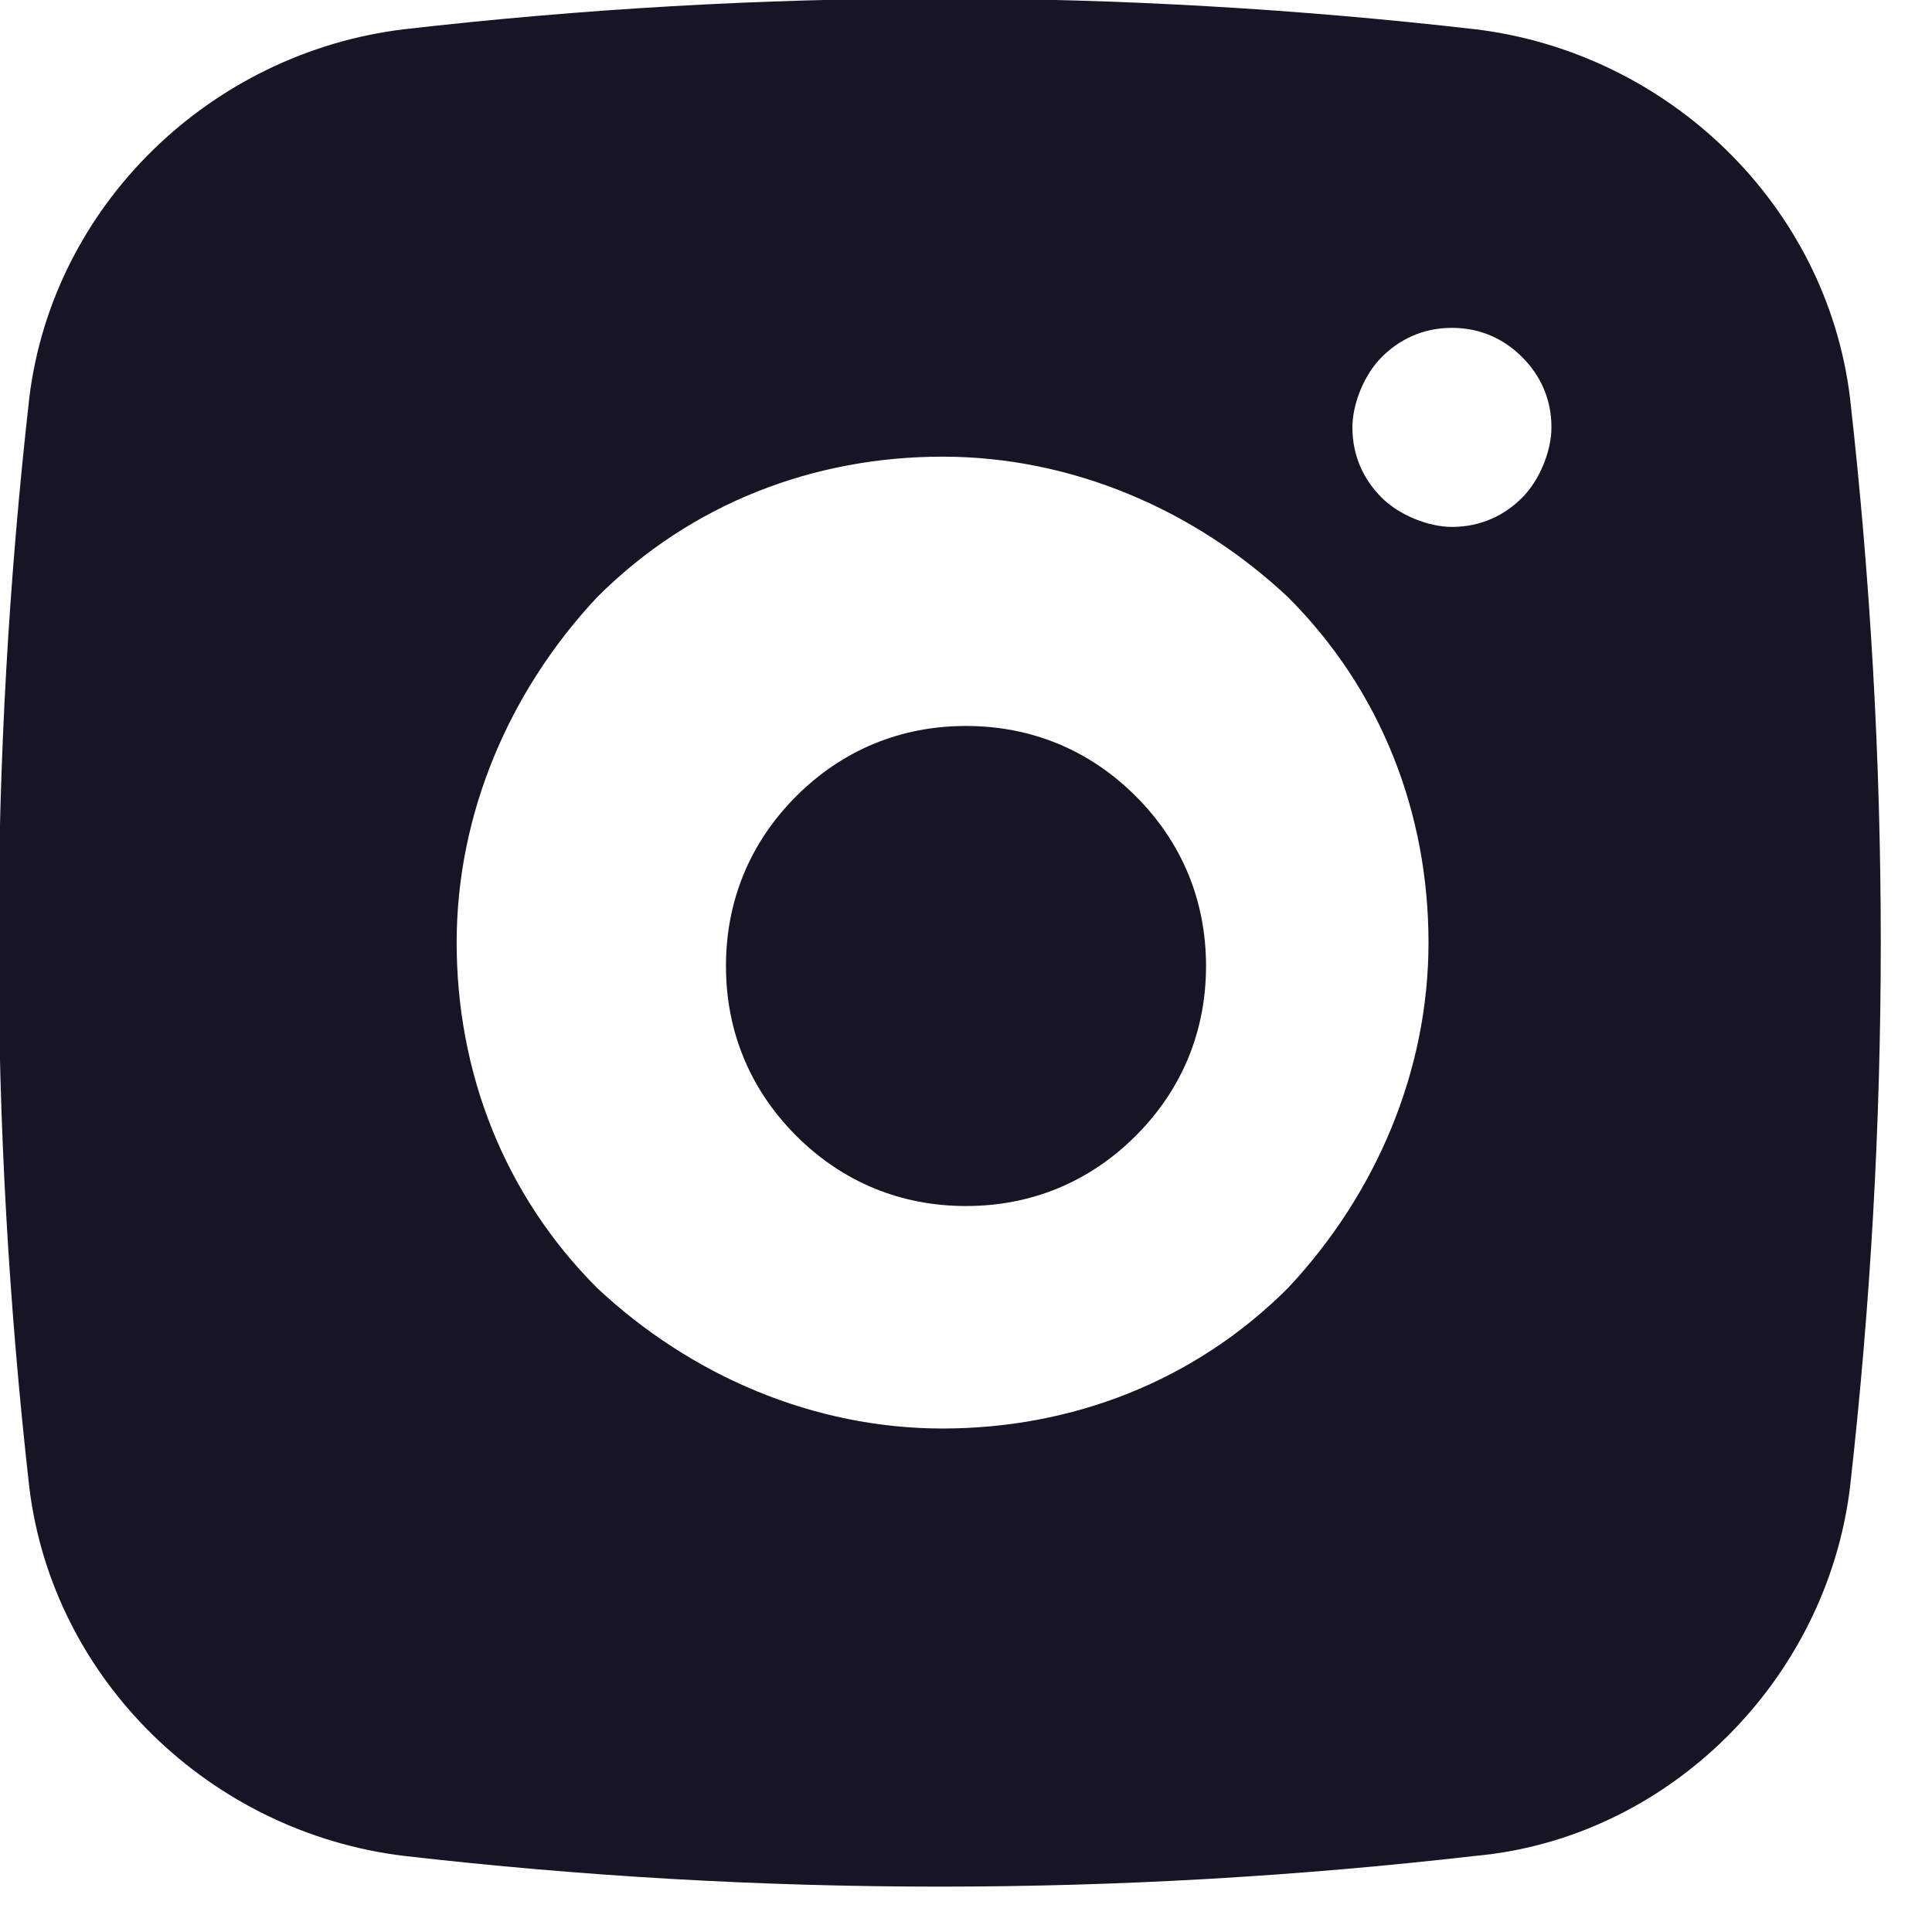 <?xml version="1.0" encoding="utf-8"?>
<!-- Generator: Adobe Illustrator 24.3.0, SVG Export Plug-In . SVG Version: 6.00 Build 0)  -->
<svg version="1.1" id="Layer_1" xmlns="http://www.w3.org/2000/svg" xmlns:xlink="http://www.w3.org/1999/xlink" x="0px" y="0px"
	 viewBox="0 0 33 33" style="enable-background:new 0 0 33 33;" xml:space="preserve">
<style type="text/css">
	.st0{fill-rule:evenodd;clip-rule:evenodd;fill:#151525;}
	.st1{fill:#151525;}
</style>
<path class="st0" d="M6.9,0.5c6.1-0.7,12.2-0.7,18.3,0c3.3,0.4,6,3,6.4,6.3c0.7,6.2,0.7,12.4,0,18.6c-0.4,3.3-3.1,6-6.4,6.3
	c-6.1,0.7-12.2,0.7-18.3,0c-3.3-0.4-6-3-6.4-6.3c-0.7-6.2-0.7-12.4,0-18.6C0.9,3.5,3.6,0.9,6.9,0.5z M24.8,5.6
	c-0.5,0-0.9,0.2-1.2,0.5c-0.3,0.3-0.5,0.8-0.5,1.2c0,0.5,0.2,0.9,0.5,1.2s0.8,0.5,1.2,0.5c0.5,0,0.9-0.2,1.2-0.5
	c0.3-0.3,0.5-0.8,0.5-1.2c0-0.5-0.2-0.9-0.5-1.2C25.7,5.8,25.3,5.6,24.8,5.6z M7.8,16.1c0-2.2,0.9-4.3,2.4-5.9
	c1.6-1.6,3.7-2.4,5.9-2.4c2.2,0,4.3,0.9,5.9,2.4c1.6,1.6,2.4,3.7,2.4,5.9S23.5,20.4,22,22c-1.6,1.6-3.7,2.4-5.9,2.4
	c-2.2,0-4.3-0.9-5.9-2.4C8.6,20.4,7.8,18.3,7.8,16.1z"/>
<path class="st1" d="M16.5,12.4c-1.1,0-2.1,0.4-2.9,1.2c-0.8,0.8-1.2,1.8-1.2,2.9c0,1.1,0.4,2.1,1.2,2.9c0.8,0.8,1.8,1.2,2.9,1.2
	c1.1,0,2.1-0.4,2.9-1.2c0.8-0.8,1.2-1.8,1.2-2.9c0-1.1-0.4-2.1-1.2-2.9C18.6,12.8,17.6,12.4,16.5,12.4z"/>
</svg>
